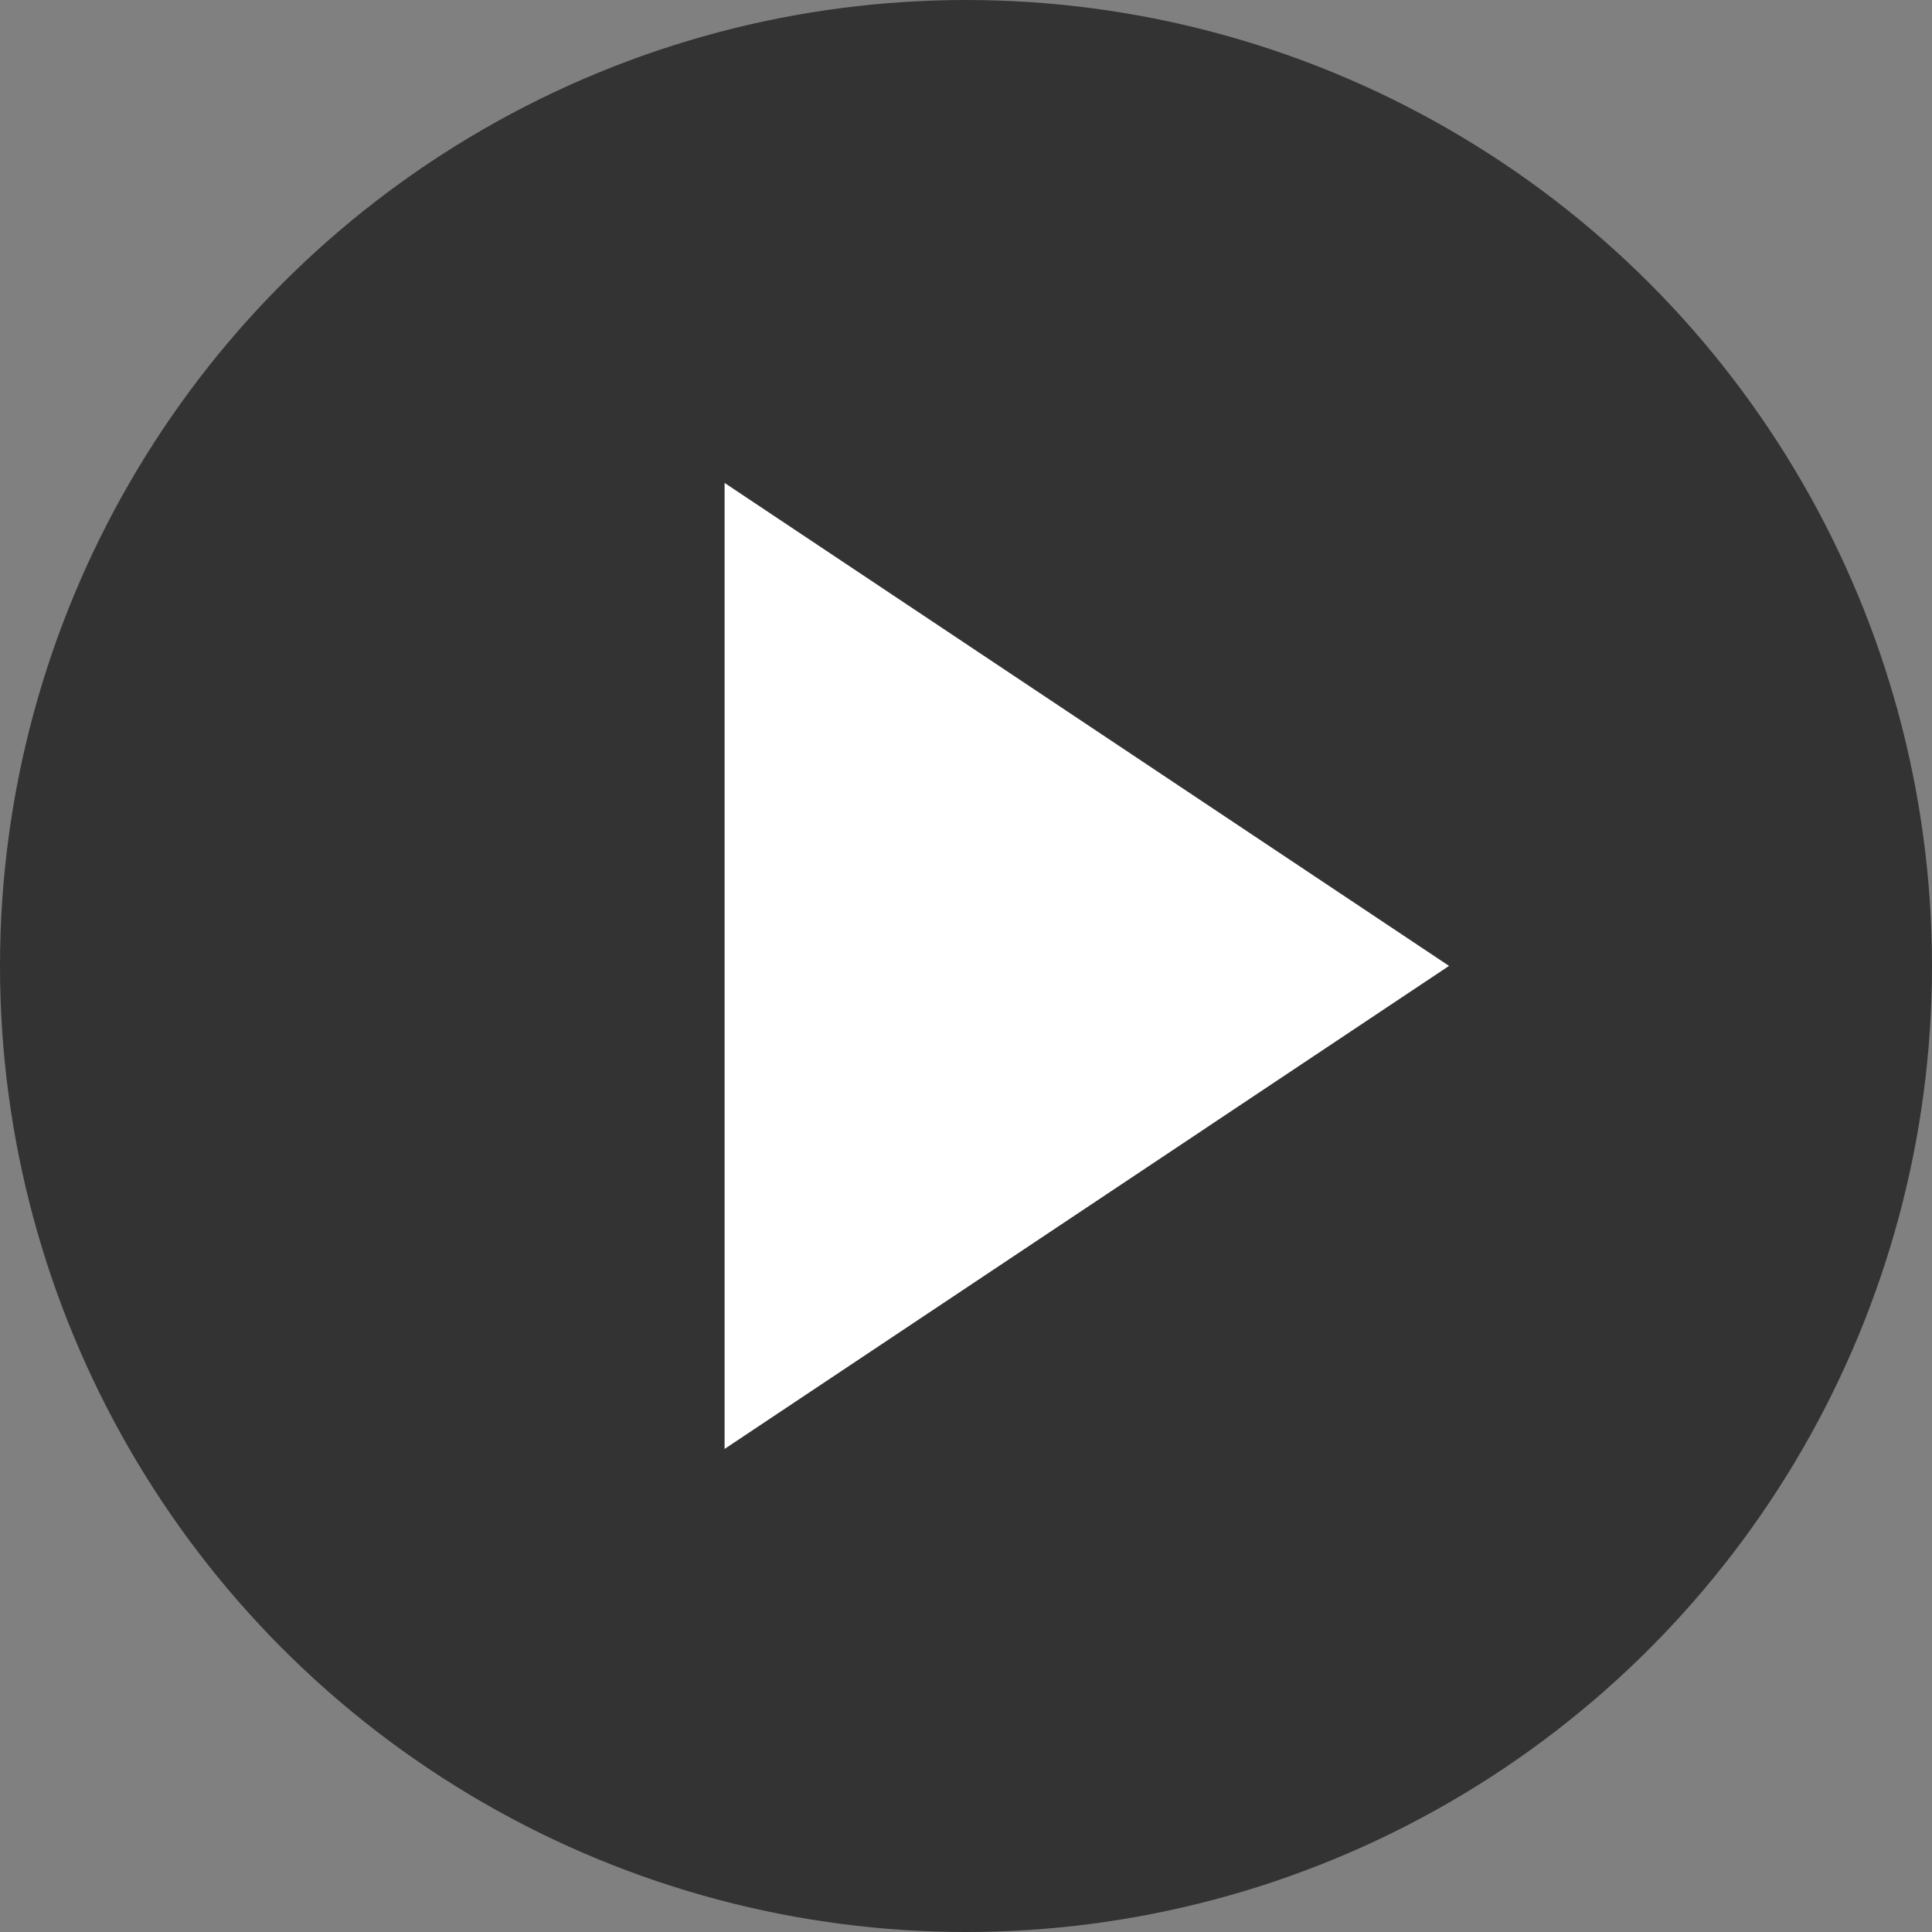<svg xmlns="http://www.w3.org/2000/svg" width="16.63" height="16.63" viewBox="0 0 16.63 16.63">
  <rect x="0" y="0" width="16.63" height="16.63" fill="#808080" stroke="none"/>
  <g id="グループ_8032" data-name="グループ 8032" transform="translate(-560 -1725)">
    <circle id="楕円形_47" data-name="楕円形 47" cx="8.315" cy="8.315" r="8.315" transform="translate(560 1725)" fill="#333"/>
    <path id="多角形_54" data-name="多角形 54" d="M4.157,0,8.315,6.236H0Z" transform="translate(572.473 1729.157) rotate(90)" fill="#fff"/>
  </g>
</svg>
